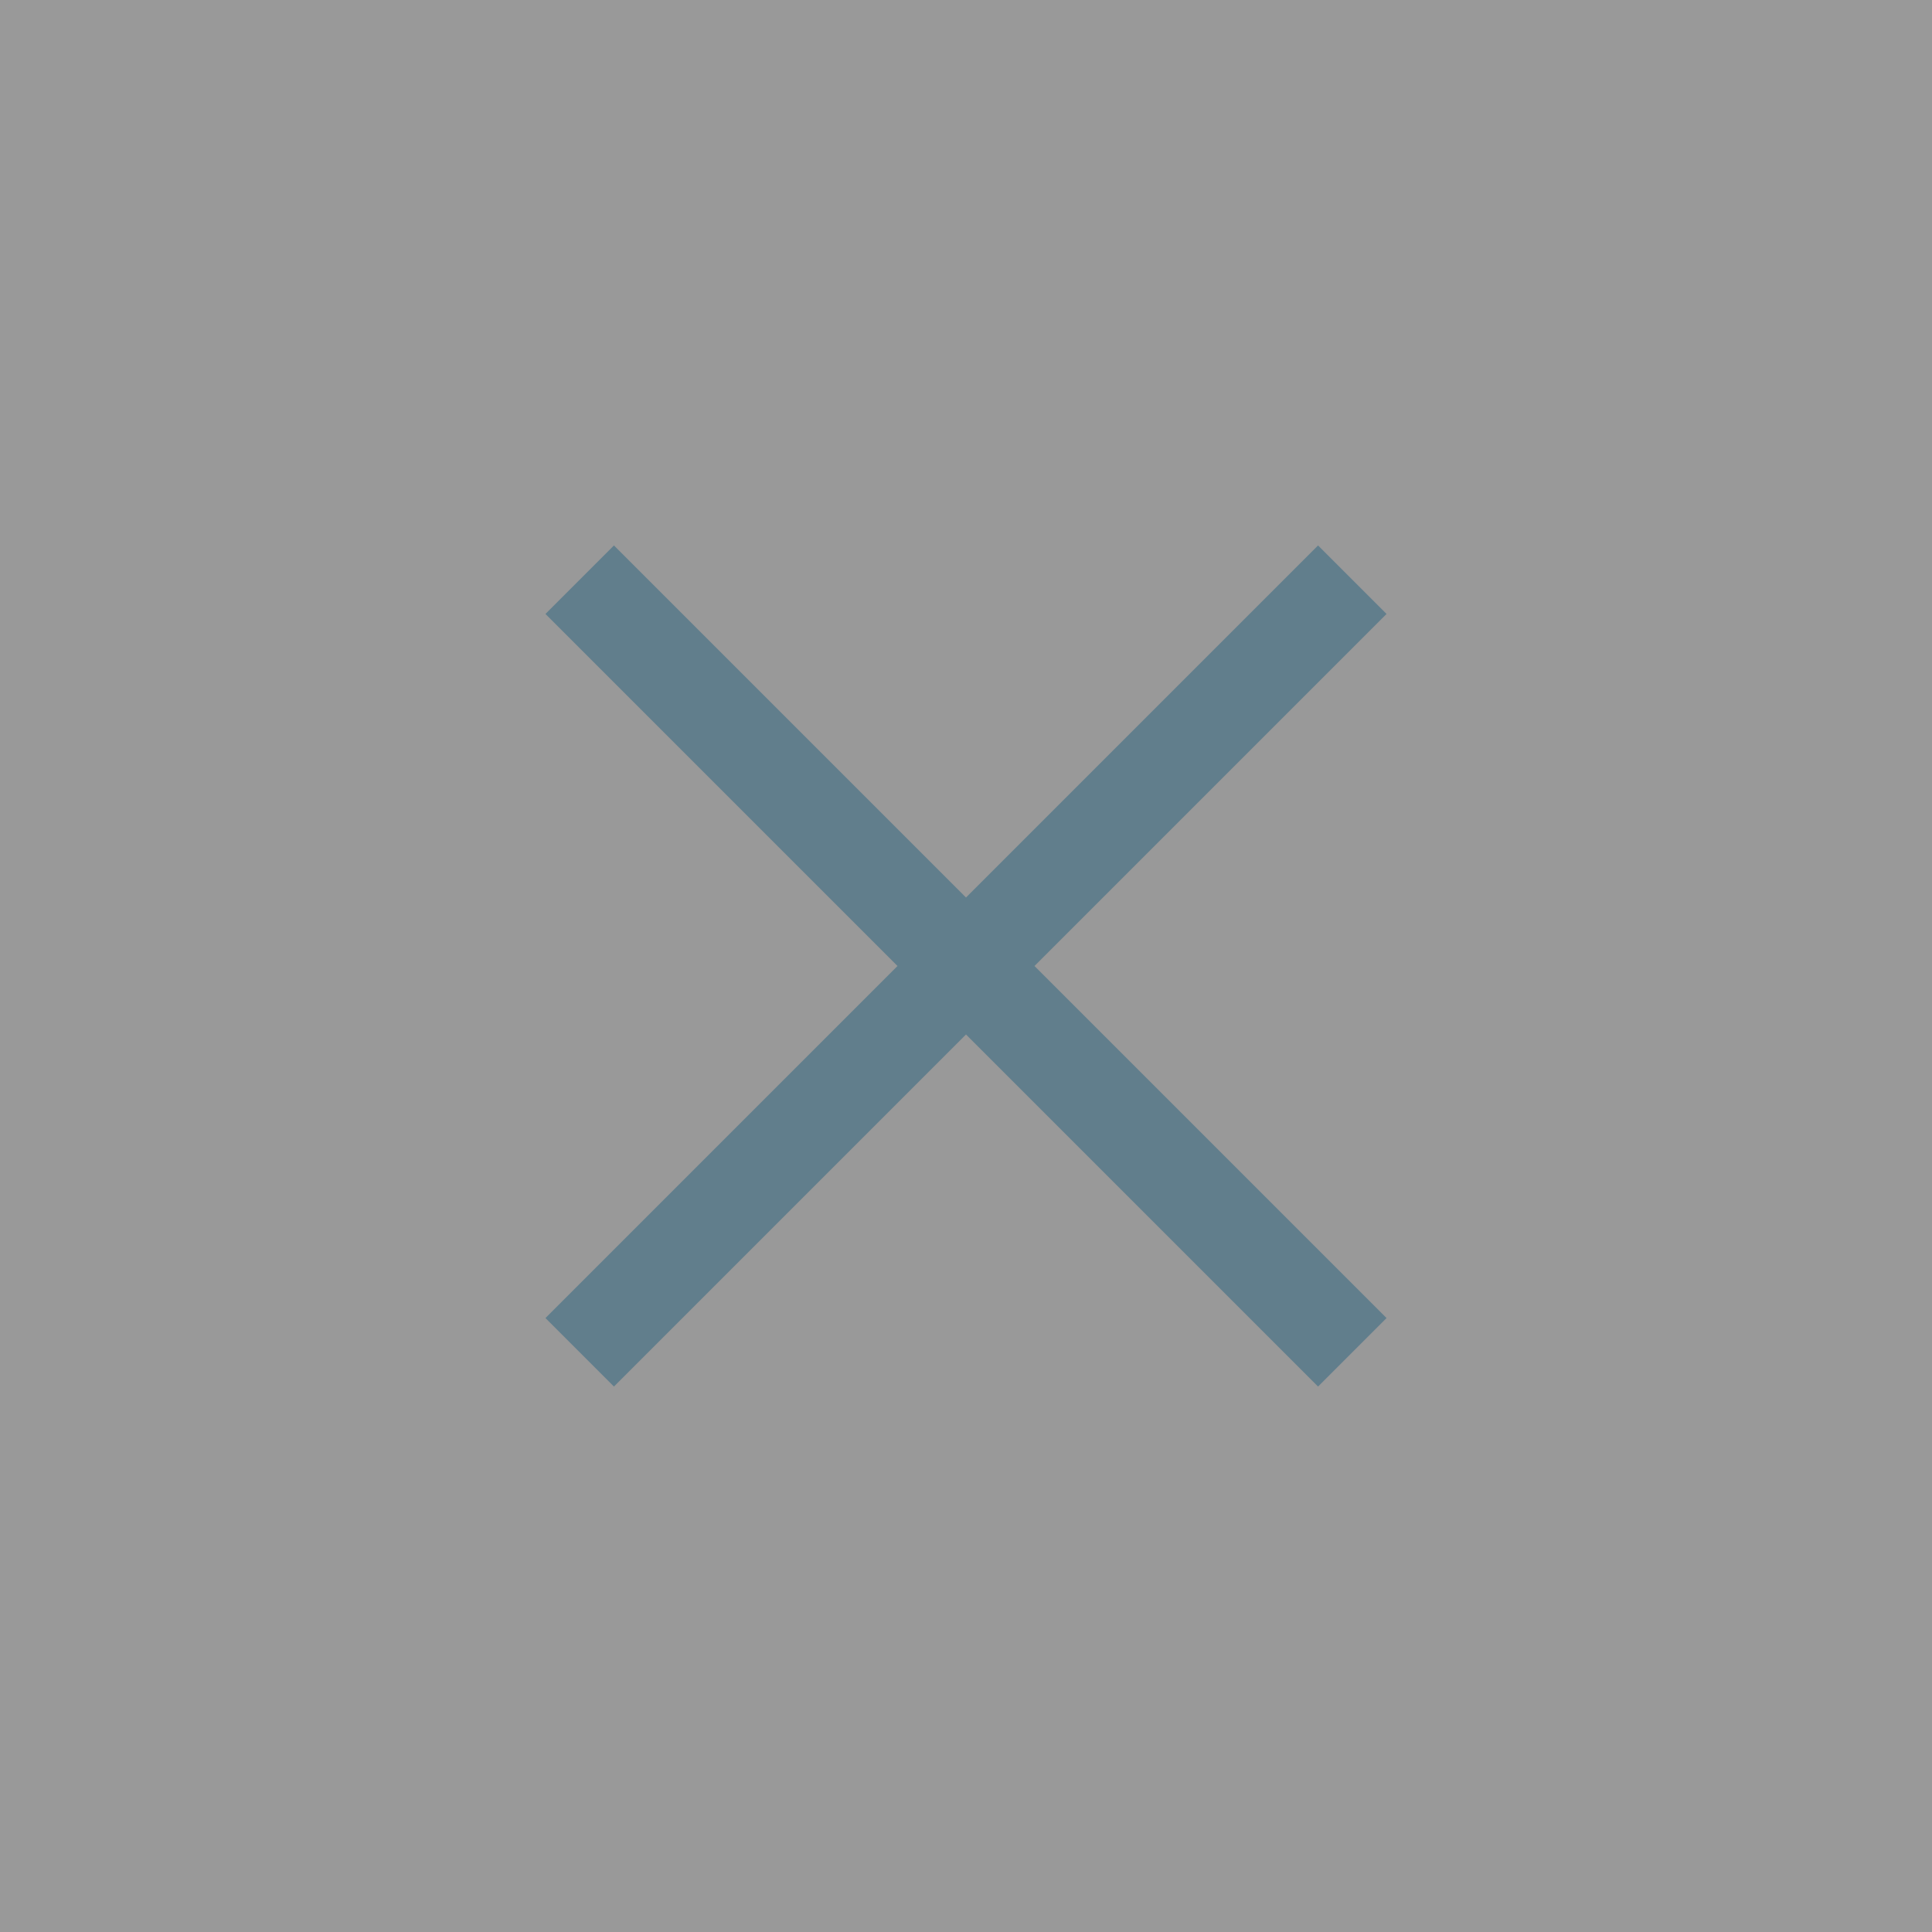 <?xml version="1.0" encoding="UTF-8"?> <svg xmlns="http://www.w3.org/2000/svg" width="40" height="40" viewBox="0 0 40 40" fill="none"><rect x="0" y="0" width="40" height="40" fill="#333333" stroke="none"/> <rect width="40" height="40" fill="white" fill-opacity="0.5"></rect> <path d="M28.707 12.711L21.418 20L28.707 27.289L27.289 28.707L20 21.418L12.711 28.707L11.293 27.289L18.582 20L11.293 12.711L12.711 11.293L20 18.582L27.289 11.293L28.707 12.711Z" fill="#617E8C"></path> </svg> 